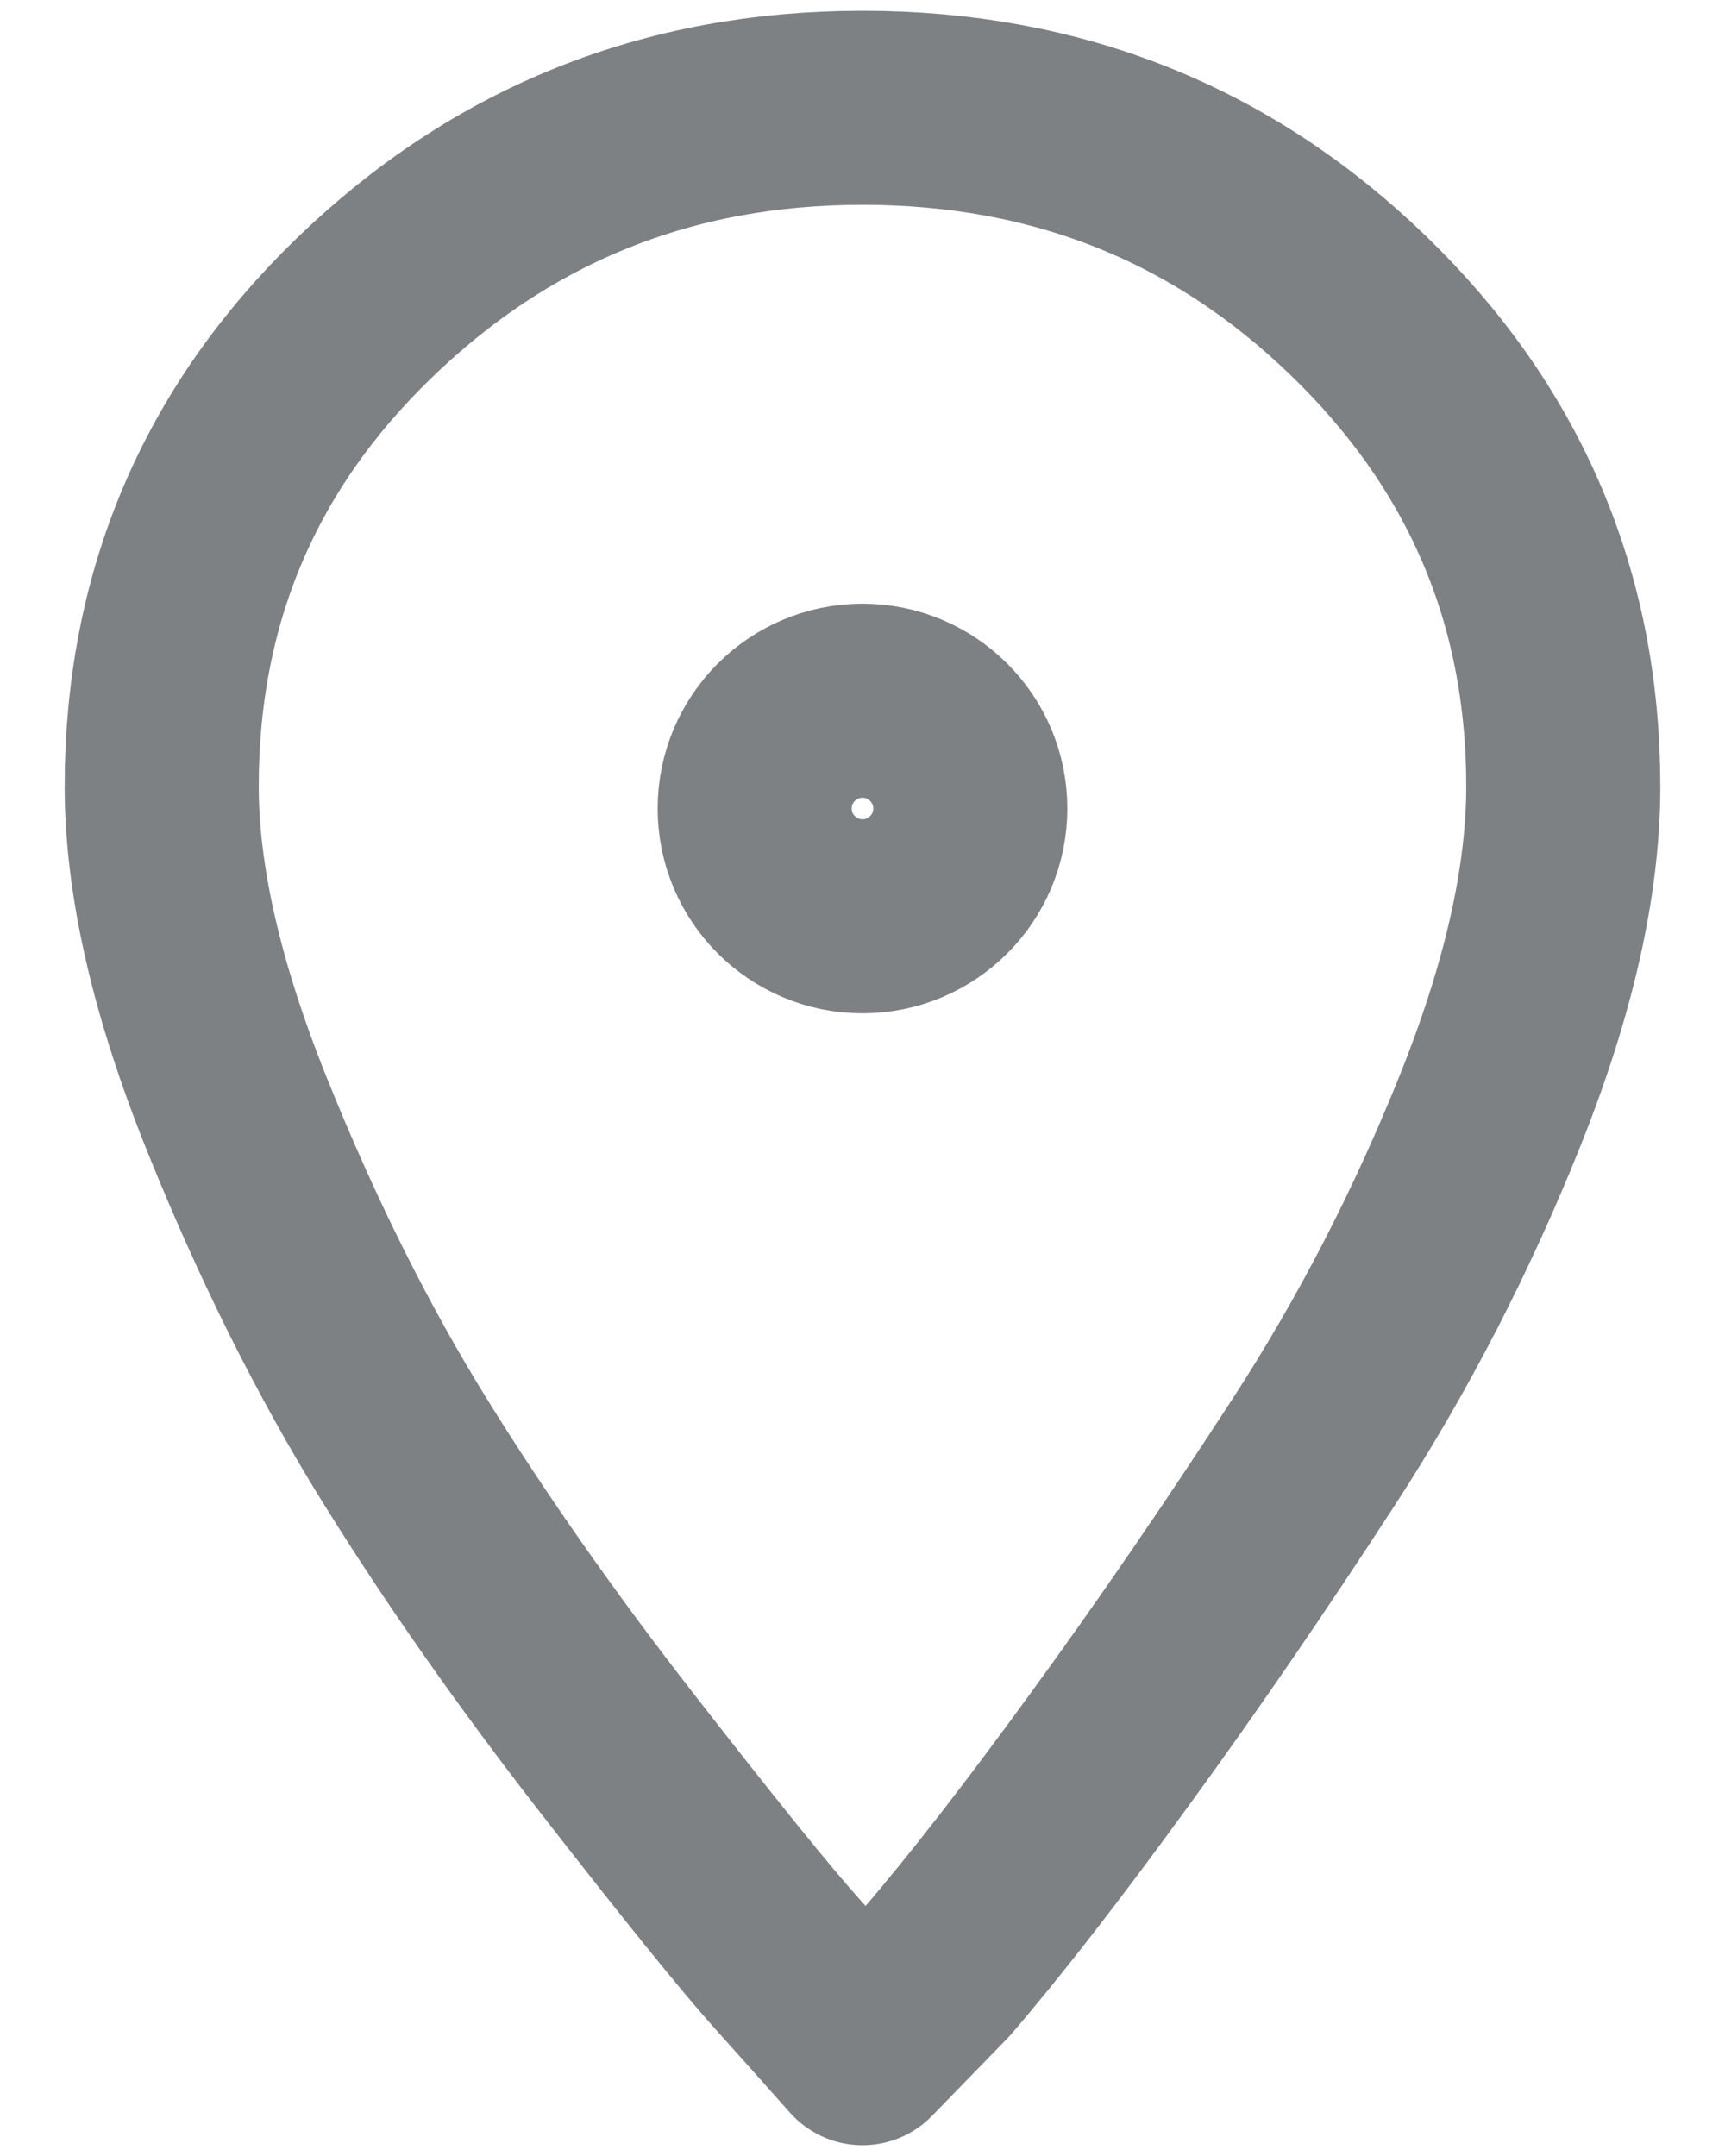<svg width="16" height="20" viewBox="0 0 16 20" fill="none" xmlns="http://www.w3.org/2000/svg">
<path fill-rule="evenodd" clip-rule="evenodd" d="M3.376 2.859C4.655 1.62 6.197 1 8 1C9.803 1 11.337 1.613 12.602 2.838C13.867 4.063 14.5 5.549 14.5 7.296C14.5 8.169 14.275 9.169 13.824 10.296C13.373 11.422 12.828 12.479 12.188 13.465C11.548 14.451 10.916 15.373 10.29 16.232C9.665 17.092 9.134 17.775 8.698 18.282L8 19C7.825 18.803 7.593 18.542 7.302 18.218C7.011 17.894 6.488 17.247 5.732 16.275C4.975 15.303 4.314 14.359 3.747 13.444C3.18 12.528 2.663 11.493 2.198 10.338C1.733 9.183 1.5 8.169 1.5 7.296C1.5 5.549 2.125 4.07 3.376 2.859Z" stroke="#7D8184" stroke-width="1.8" stroke-linecap="round" stroke-linejoin="round"/>
<path d="M9 7.5C9 8.052 8.552 8.5 8 8.5C7.448 8.5 7 8.052 7 7.5C7 6.948 7.448 6.5 8 6.5C8.552 6.5 9 6.948 9 7.5Z" stroke="#7D8184" stroke-width="1.8" stroke-linecap="round" stroke-linejoin="round"/>
</svg>
